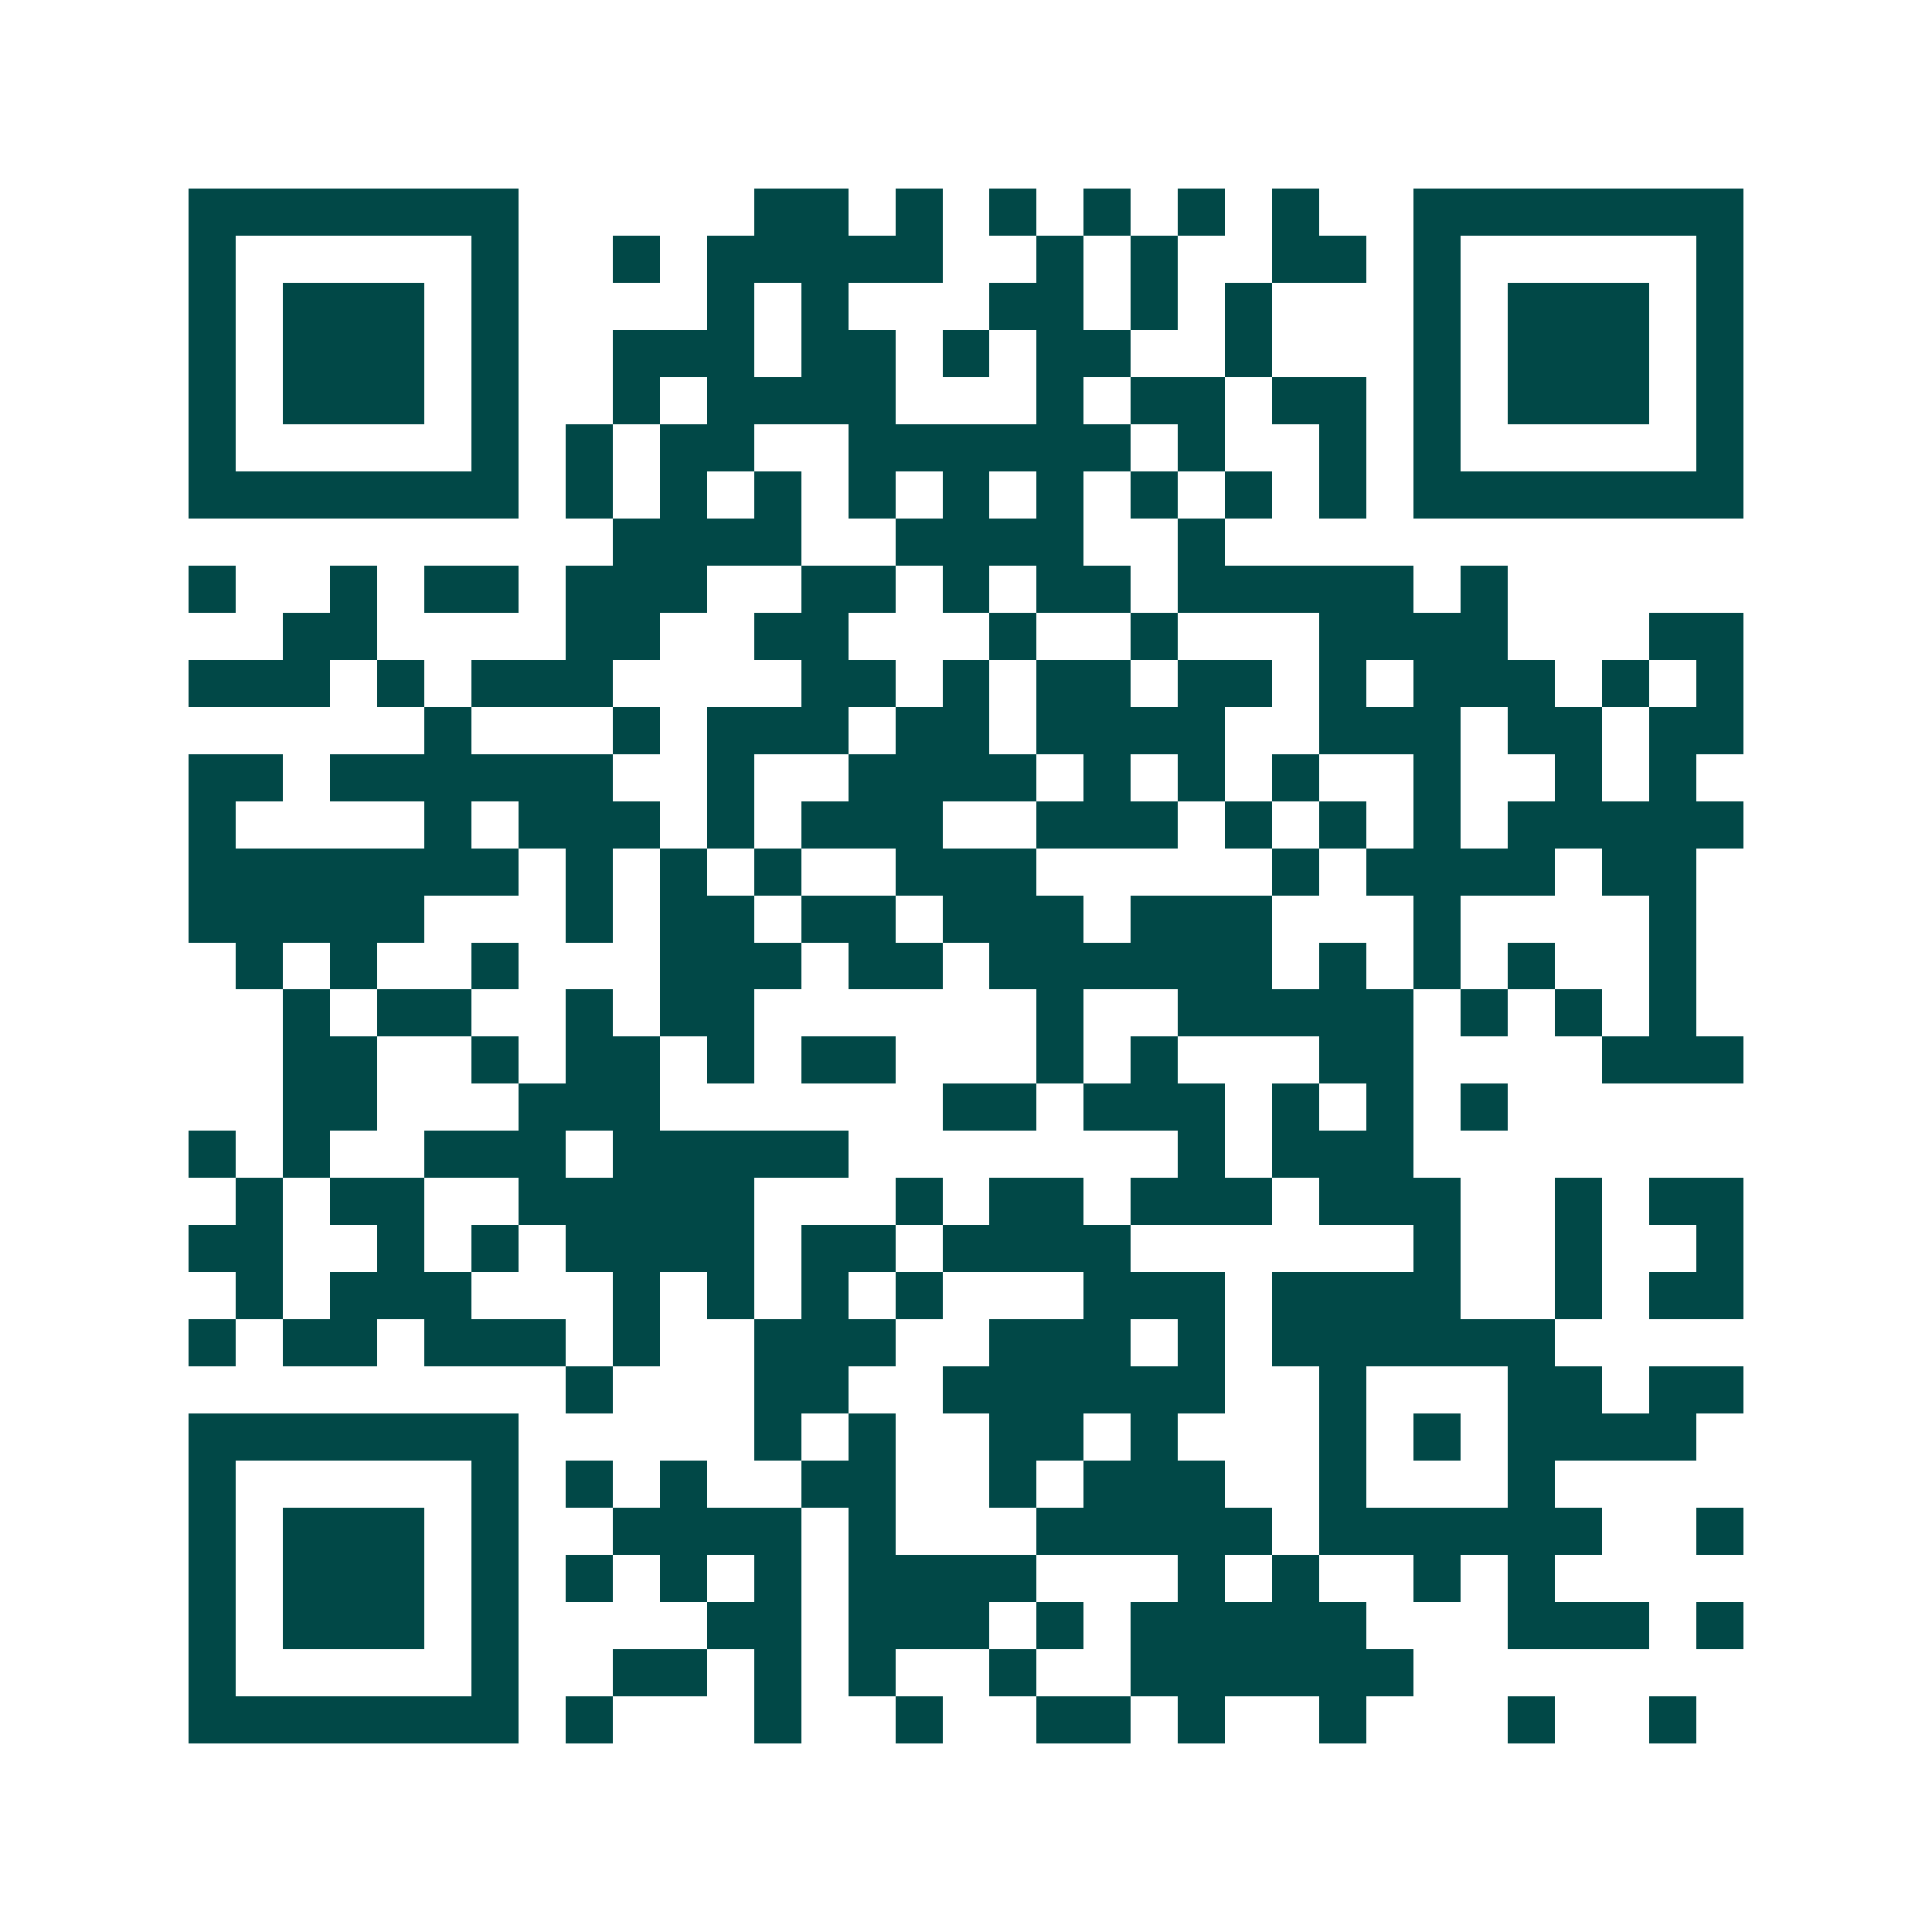 <svg xmlns="http://www.w3.org/2000/svg" width="200" height="200" viewBox="0 0 41 41" shape-rendering="crispEdges"><path fill="#ffffff" d="M0 0h41v41H0z"/><path stroke="#014847" d="M4 4.5h7m5 0h2m1 0h1m1 0h1m1 0h1m1 0h1m1 0h1m2 0h7M4 5.5h1m5 0h1m2 0h1m1 0h5m2 0h1m1 0h1m2 0h2m1 0h1m5 0h1M4 6.5h1m1 0h3m1 0h1m4 0h1m1 0h1m3 0h2m1 0h1m1 0h1m3 0h1m1 0h3m1 0h1M4 7.5h1m1 0h3m1 0h1m2 0h3m1 0h2m1 0h1m1 0h2m2 0h1m3 0h1m1 0h3m1 0h1M4 8.5h1m1 0h3m1 0h1m2 0h1m1 0h4m3 0h1m1 0h2m1 0h2m1 0h1m1 0h3m1 0h1M4 9.5h1m5 0h1m1 0h1m1 0h2m2 0h6m1 0h1m2 0h1m1 0h1m5 0h1M4 10.5h7m1 0h1m1 0h1m1 0h1m1 0h1m1 0h1m1 0h1m1 0h1m1 0h1m1 0h1m1 0h7M13 11.5h4m2 0h4m2 0h1M4 12.5h1m2 0h1m1 0h2m1 0h3m2 0h2m1 0h1m1 0h2m1 0h5m1 0h1M6 13.5h2m4 0h2m2 0h2m3 0h1m2 0h1m3 0h4m3 0h2M4 14.5h3m1 0h1m1 0h3m4 0h2m1 0h1m1 0h2m1 0h2m1 0h1m1 0h3m1 0h1m1 0h1M9 15.5h1m3 0h1m1 0h3m1 0h2m1 0h4m2 0h3m1 0h2m1 0h2M4 16.5h2m1 0h6m2 0h1m2 0h4m1 0h1m1 0h1m1 0h1m2 0h1m2 0h1m1 0h1M4 17.5h1m4 0h1m1 0h3m1 0h1m1 0h3m2 0h3m1 0h1m1 0h1m1 0h1m1 0h5M4 18.5h7m1 0h1m1 0h1m1 0h1m2 0h3m5 0h1m1 0h4m1 0h2M4 19.5h5m3 0h1m1 0h2m1 0h2m1 0h3m1 0h3m3 0h1m4 0h1M5 20.5h1m1 0h1m2 0h1m3 0h3m1 0h2m1 0h6m1 0h1m1 0h1m1 0h1m2 0h1M6 21.5h1m1 0h2m2 0h1m1 0h2m6 0h1m2 0h5m1 0h1m1 0h1m1 0h1M6 22.5h2m2 0h1m1 0h2m1 0h1m1 0h2m3 0h1m1 0h1m3 0h2m4 0h3M6 23.5h2m3 0h3m6 0h2m1 0h3m1 0h1m1 0h1m1 0h1M4 24.5h1m1 0h1m2 0h3m1 0h5m7 0h1m1 0h3M5 25.5h1m1 0h2m2 0h5m3 0h1m1 0h2m1 0h3m1 0h3m2 0h1m1 0h2M4 26.5h2m2 0h1m1 0h1m1 0h4m1 0h2m1 0h4m6 0h1m2 0h1m2 0h1M5 27.5h1m1 0h3m3 0h1m1 0h1m1 0h1m1 0h1m3 0h3m1 0h4m2 0h1m1 0h2M4 28.5h1m1 0h2m1 0h3m1 0h1m2 0h3m2 0h3m1 0h1m1 0h6M12 29.5h1m3 0h2m2 0h6m2 0h1m3 0h2m1 0h2M4 30.5h7m5 0h1m1 0h1m2 0h2m1 0h1m3 0h1m1 0h1m1 0h4M4 31.5h1m5 0h1m1 0h1m1 0h1m2 0h2m2 0h1m1 0h3m2 0h1m3 0h1M4 32.5h1m1 0h3m1 0h1m2 0h4m1 0h1m3 0h5m1 0h6m2 0h1M4 33.5h1m1 0h3m1 0h1m1 0h1m1 0h1m1 0h1m1 0h4m3 0h1m1 0h1m2 0h1m1 0h1M4 34.5h1m1 0h3m1 0h1m4 0h2m1 0h3m1 0h1m1 0h5m3 0h3m1 0h1M4 35.5h1m5 0h1m2 0h2m1 0h1m1 0h1m2 0h1m2 0h6M4 36.5h7m1 0h1m3 0h1m2 0h1m2 0h2m1 0h1m2 0h1m3 0h1m2 0h1"/></svg>
